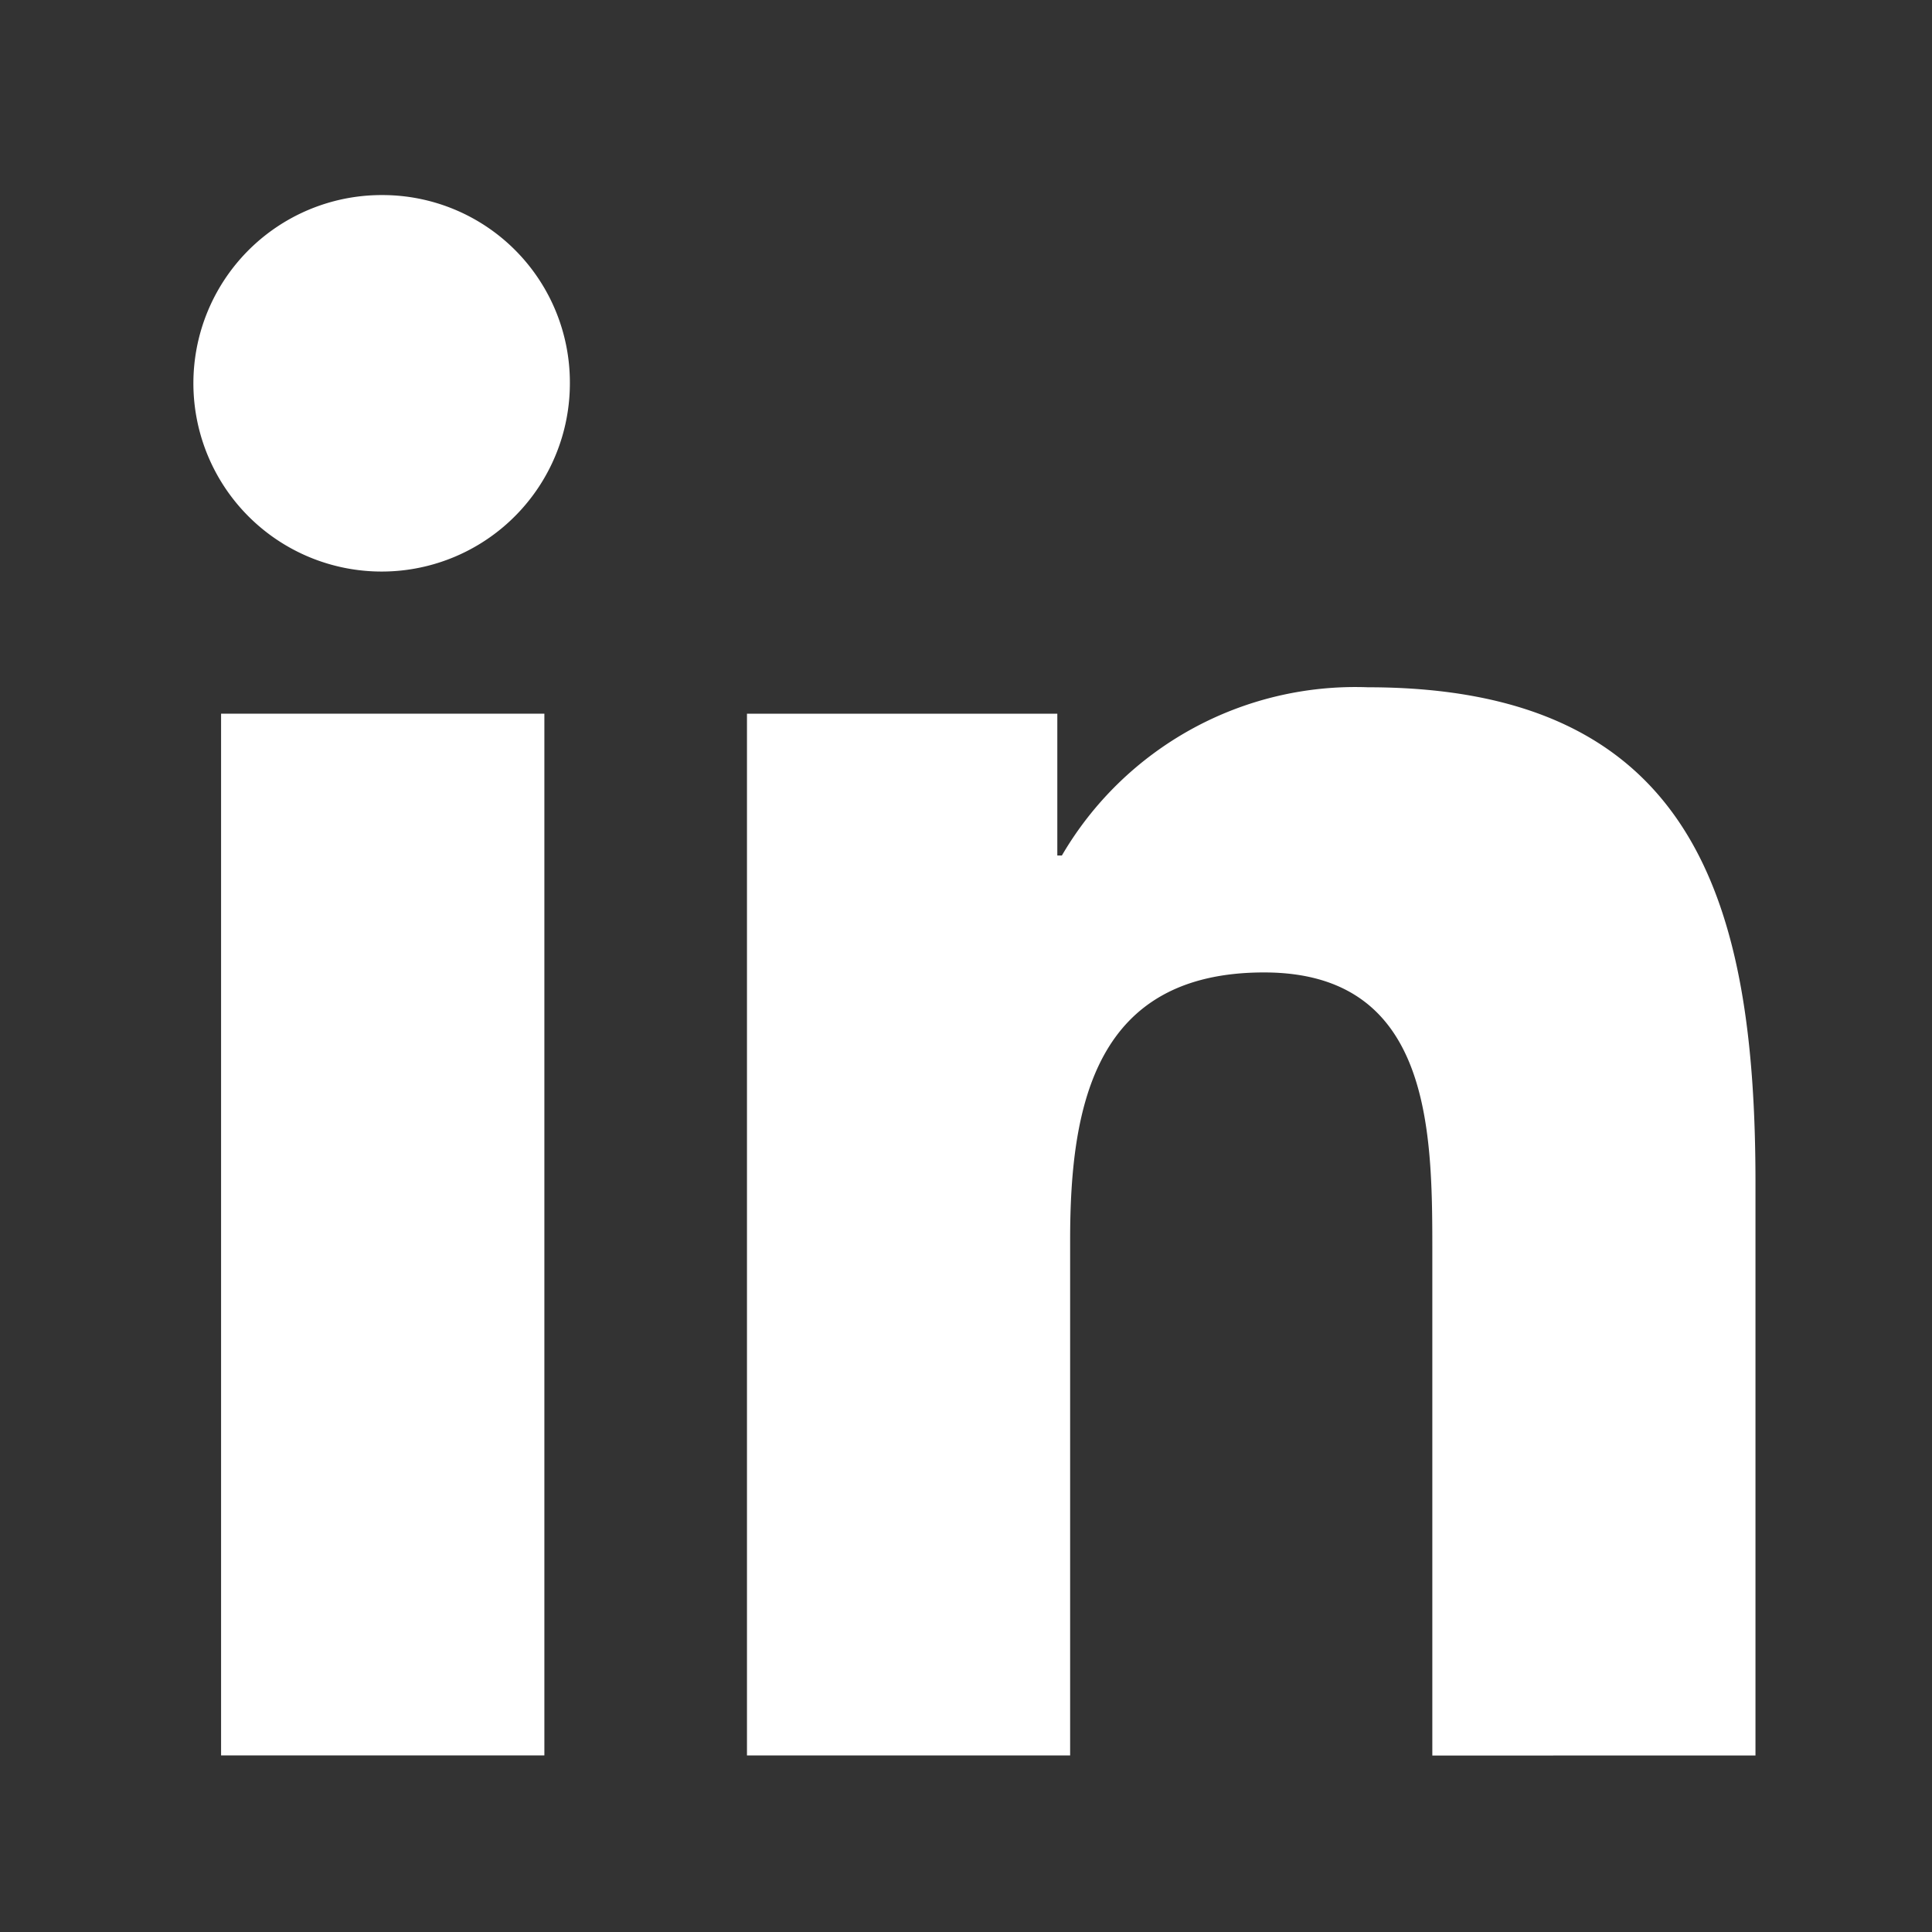 <svg id="ico_linkedin" xmlns="http://www.w3.org/2000/svg" width="30" height="30" viewBox="0 0 30 30">
  <rect x="0" y="0" width="30" height="30" fill="#333333" stroke="none"/>
  <g id="linkedin" transform="translate(3.029 3.029)">
    <path id="Path_119" data-name="Path 119" d="M24.143,24.157h.006V15.27c0-4.347-.936-7.7-6.018-7.7a5.276,5.276,0,0,0-4.752,2.612h-.071V7.98H8.489V24.156h5.018v-8.01c0-2.109.4-4.148,3.012-4.148,2.573,0,2.612,2.407,2.612,4.284v7.876Z" transform="translate(0.081 0.073)" fill="#fff"/>
    <path id="Path_120" data-name="Path 120" d="M.4,7.977H5.42V24.153H.4Z" transform="translate(0.004 0.076)" fill="#fff"/>
    <path id="Path_121" data-name="Path 121" d="M2.91,0a2.923,2.923,0,1,0,2.91,2.91A2.91,2.91,0,0,0,2.91,0Z" fill="#fff"/>
  </g>
  <rect id="_" data-name="[ ]" width="30" height="30" fill="none"/>
</svg>
